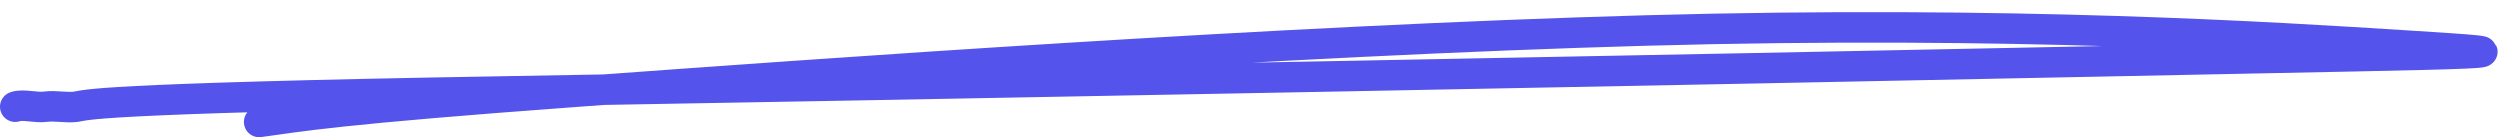<?xml version="1.0" encoding="UTF-8"?> <svg xmlns="http://www.w3.org/2000/svg" width="164" height="9" viewBox="0 0 164 9" fill="none"><path d="M17 8C19.697 7.638 21.857 7.18 38 6C54.143 4.82 84.074 2.663 108 2C131.926 1.337 149.328 2.447 158 3C166.672 3.553 165.582 3.452 139 4C112.418 4.548 60.289 5.537 33 6C5.711 6.463 5.642 6.907 5 7C4.358 7.093 3.647 6.91 3 7C2.353 7.09 1.49 6.814 1 7" stroke="#5453EC" stroke-width="2" stroke-linecap="round"></path></svg> 